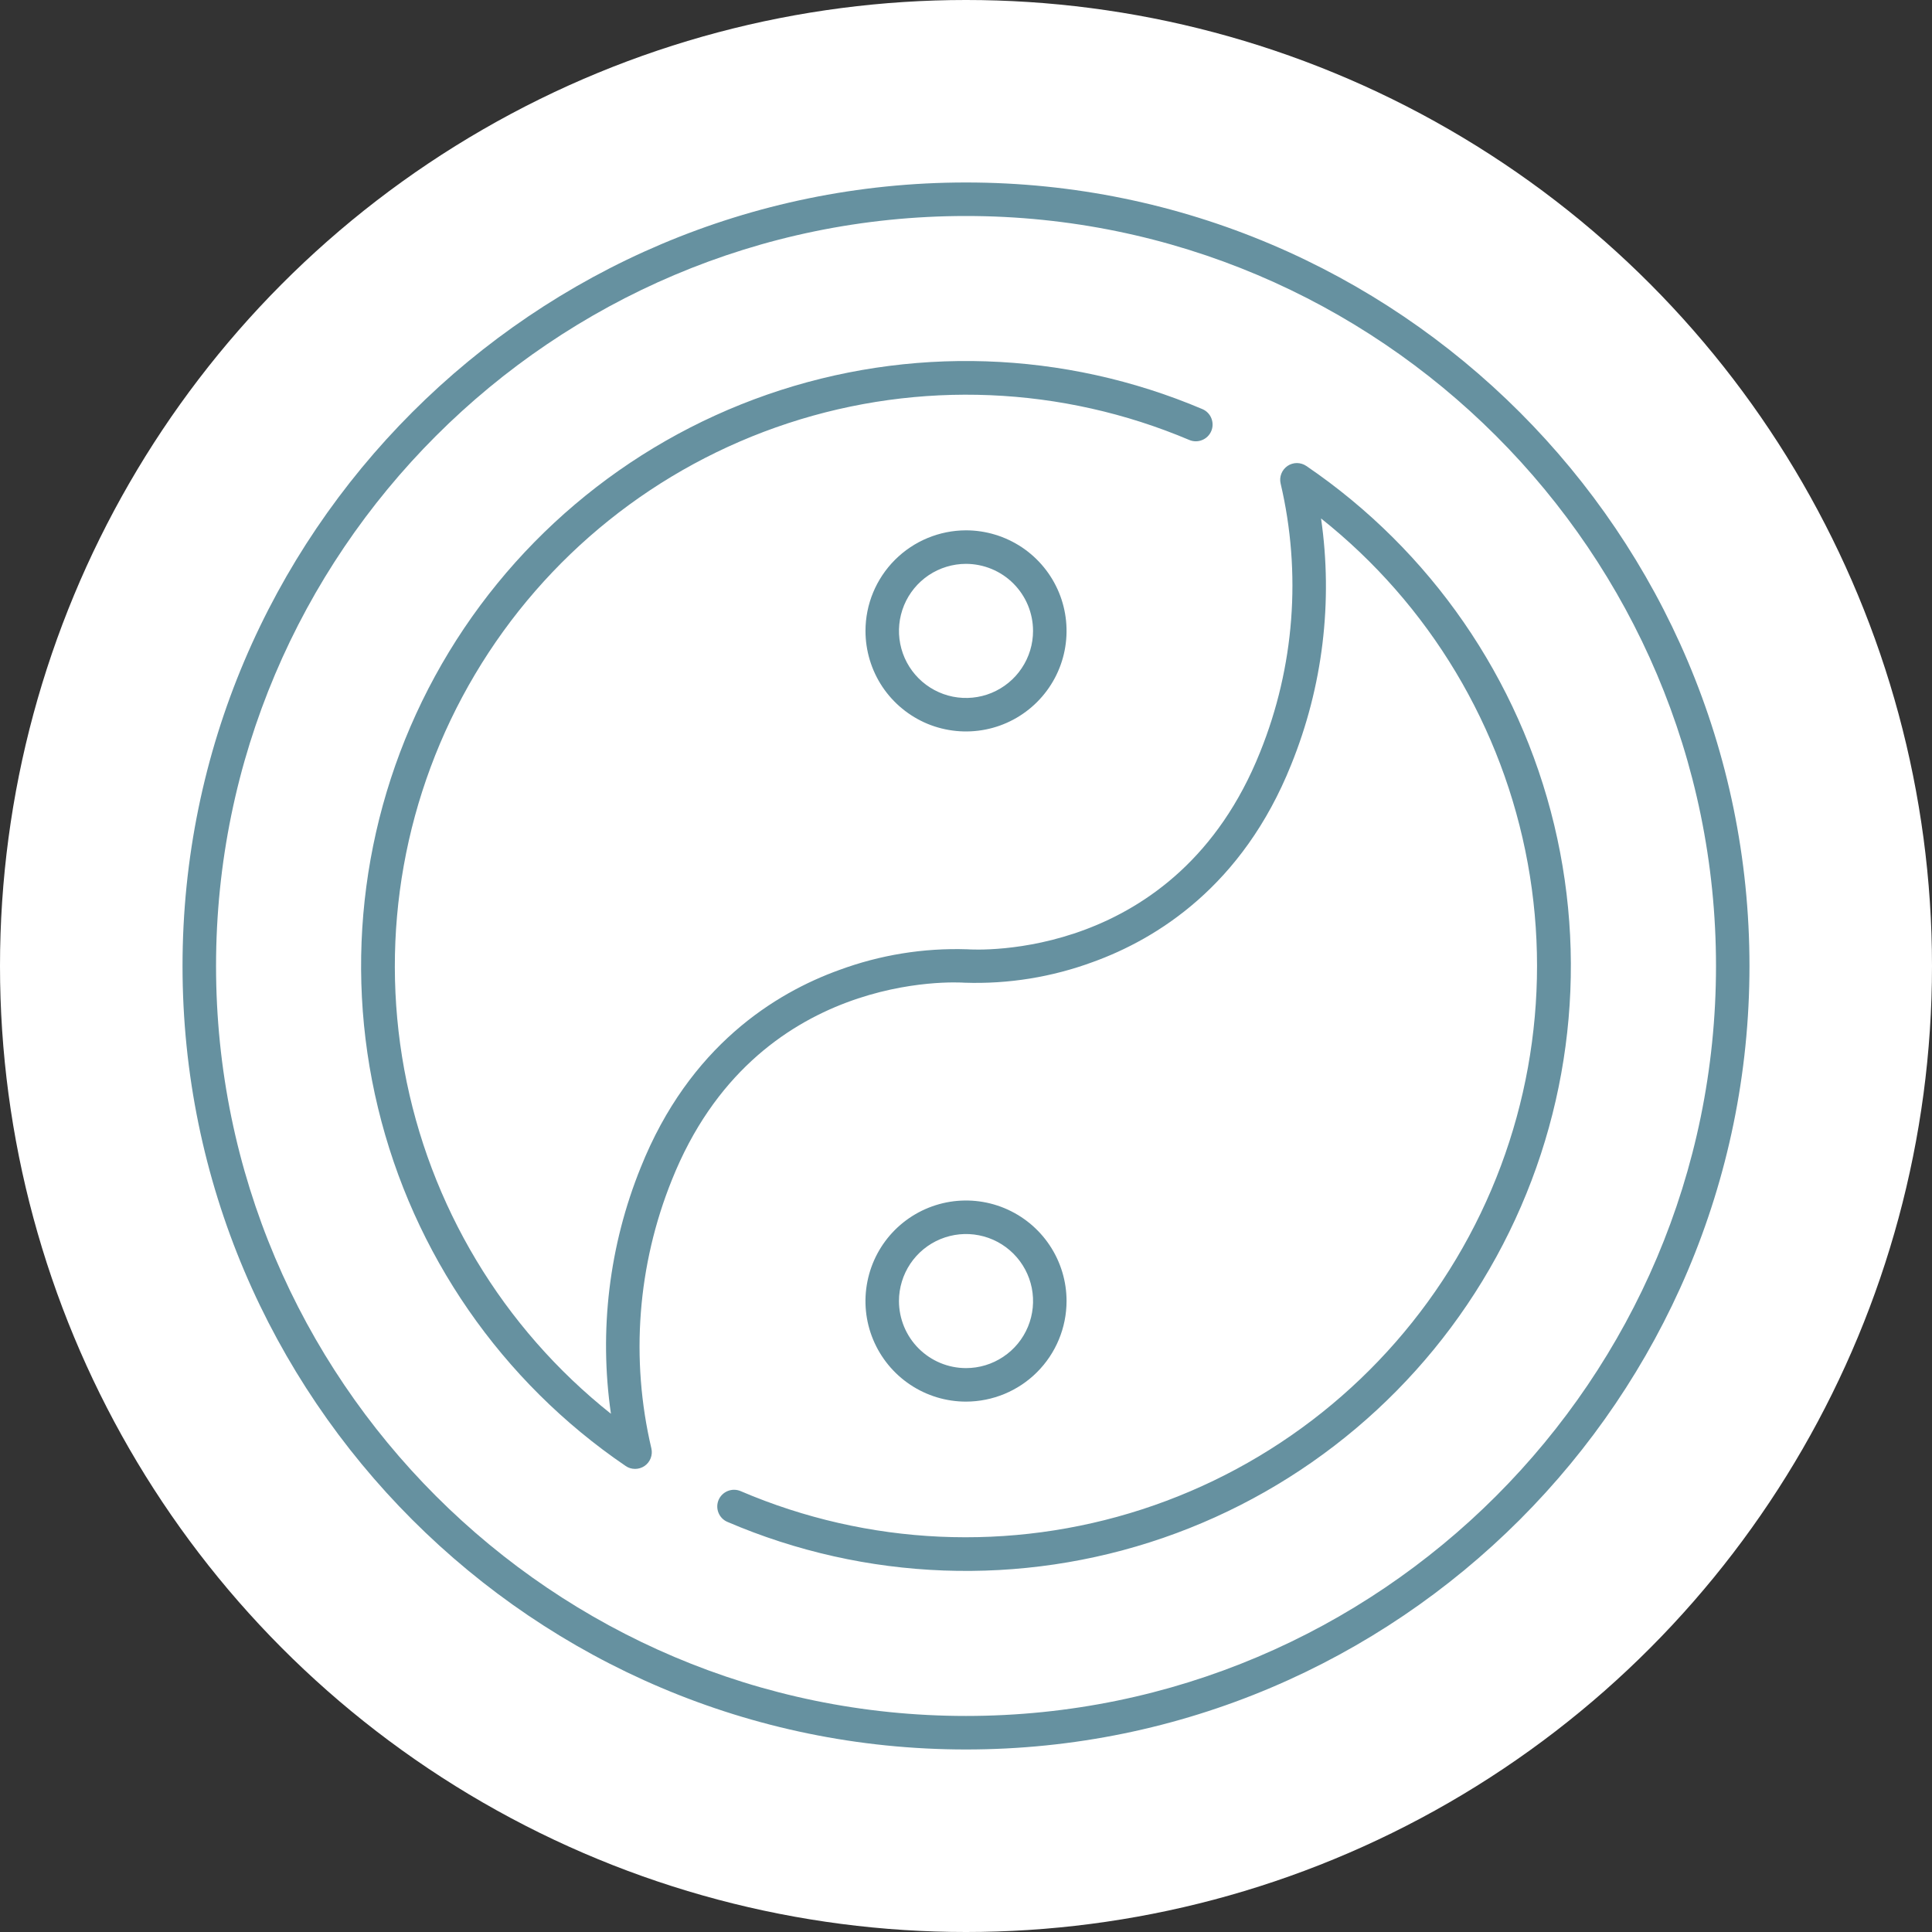<?xml version="1.0" encoding="UTF-8"?> <svg xmlns="http://www.w3.org/2000/svg" width="40" height="40" viewBox="0 0 40 40" fill="none"><rect x="0" y="0" width="40" height="40" fill="#333333" stroke="none"/><circle cx="20" cy="20" r="20" fill="white"></circle><path d="M20 36.221C28.945 36.221 36.221 28.944 36.221 20C36.221 11.055 28.945 3.778 20 3.778C11.056 3.778 3.779 11.055 3.779 20C3.779 28.944 11.056 36.221 20 36.221ZM20 4.472C28.562 4.472 35.528 11.438 35.528 20C35.528 28.561 28.562 35.527 20 35.527C11.438 35.527 4.473 28.561 4.473 20C4.473 11.438 11.438 4.472 20 4.472Z" fill="#6691A0"></path><path d="M12.954 30.352C13.011 30.392 13.079 30.412 13.149 30.412C13.218 30.412 13.286 30.391 13.344 30.352C13.401 30.313 13.446 30.257 13.471 30.192C13.496 30.127 13.502 30.056 13.486 29.988C13.05 28.136 13.199 26.193 13.911 24.428C15.646 20.09 19.799 20.334 19.974 20.346C20.878 20.376 21.779 20.23 22.628 19.917C23.945 19.441 25.727 18.346 26.733 15.83C27.387 14.216 27.6 12.457 27.351 10.734C29.595 12.516 31.115 15.052 31.63 17.871C32.145 20.689 31.62 23.599 30.151 26.06C28.683 28.52 26.372 30.364 23.647 31.249C20.921 32.134 17.968 32 15.334 30.872C15.249 30.836 15.154 30.835 15.069 30.869C14.983 30.903 14.915 30.969 14.878 31.054C14.842 31.138 14.841 31.234 14.875 31.319C14.909 31.404 14.975 31.473 15.06 31.509C17.921 32.737 21.137 32.855 24.08 31.841C27.023 30.826 29.484 28.752 30.98 26.022C32.477 23.292 32.904 20.103 32.177 17.075C31.45 14.048 29.621 11.4 27.047 9.648C26.99 9.609 26.922 9.588 26.852 9.587C26.782 9.587 26.714 9.608 26.656 9.647C26.599 9.687 26.554 9.742 26.529 9.807C26.503 9.872 26.498 9.943 26.514 10.011C26.949 11.864 26.801 13.807 26.089 15.572C24.354 19.91 20.201 19.666 20.026 19.654C19.122 19.624 18.221 19.77 17.372 20.084C16.055 20.559 14.273 21.654 13.266 24.17C12.612 25.785 12.399 27.546 12.649 29.271C10.408 27.491 8.888 24.96 8.37 22.145C7.852 19.33 8.372 16.424 9.834 13.963C11.295 11.502 13.599 9.654 16.318 8.762C19.037 7.869 21.987 7.993 24.623 9.109C24.707 9.145 24.803 9.146 24.888 9.111C24.974 9.077 25.042 9.01 25.078 8.925C25.114 8.841 25.114 8.745 25.08 8.66C25.046 8.574 24.979 8.506 24.894 8.47C22.032 7.255 18.82 7.148 15.884 8.17C12.947 9.192 10.496 11.27 9.006 14C7.517 16.729 7.096 19.915 7.826 22.937C8.555 25.96 10.383 28.603 12.954 30.352Z" fill="#6691A0"></path><path d="M17.919 13.062C17.919 13.474 18.041 13.876 18.269 14.219C18.498 14.561 18.823 14.828 19.203 14.986C19.584 15.143 20.003 15.184 20.406 15.104C20.81 15.024 21.181 14.825 21.472 14.534C21.763 14.243 21.962 13.872 22.042 13.468C22.122 13.065 22.081 12.646 21.924 12.266C21.766 11.885 21.499 11.56 21.157 11.331C20.814 11.103 20.412 10.98 20 10.98C19.448 10.981 18.919 11.201 18.529 11.591C18.139 11.981 17.919 12.51 17.919 13.062ZM21.388 13.062C21.388 13.337 21.307 13.605 21.154 13.833C21.002 14.062 20.785 14.239 20.531 14.345C20.278 14.45 19.999 14.477 19.729 14.424C19.46 14.37 19.213 14.238 19.019 14.044C18.825 13.85 18.692 13.602 18.639 13.333C18.585 13.064 18.613 12.785 18.718 12.531C18.823 12.277 19.001 12.061 19.229 11.908C19.457 11.756 19.726 11.674 20 11.674C20.368 11.675 20.721 11.821 20.981 12.081C21.241 12.341 21.388 12.694 21.388 13.062Z" fill="#6691A0"></path><path d="M22.082 26.937C22.082 26.526 21.96 26.123 21.731 25.781C21.502 25.438 21.177 25.172 20.797 25.014C20.416 24.856 19.998 24.815 19.594 24.895C19.19 24.976 18.819 25.174 18.528 25.465C18.237 25.756 18.039 26.127 17.959 26.531C17.878 26.935 17.919 27.354 18.077 27.734C18.235 28.114 18.501 28.439 18.844 28.668C19.186 28.897 19.588 29.019 20 29.019C20.552 29.018 21.081 28.799 21.471 28.409C21.862 28.018 22.081 27.489 22.082 26.937ZM18.612 26.937C18.612 26.663 18.694 26.394 18.846 26.166C18.999 25.938 19.215 25.76 19.469 25.655C19.723 25.55 20.002 25.522 20.271 25.576C20.54 25.629 20.788 25.762 20.982 25.956C21.176 26.15 21.308 26.397 21.362 26.666C21.415 26.936 21.388 27.215 21.283 27.468C21.178 27.722 21 27.939 20.771 28.091C20.543 28.244 20.275 28.325 20 28.325C19.632 28.325 19.279 28.178 19.019 27.918C18.759 27.658 18.613 27.305 18.612 26.937Z" fill="#6691A0"></path></svg> 